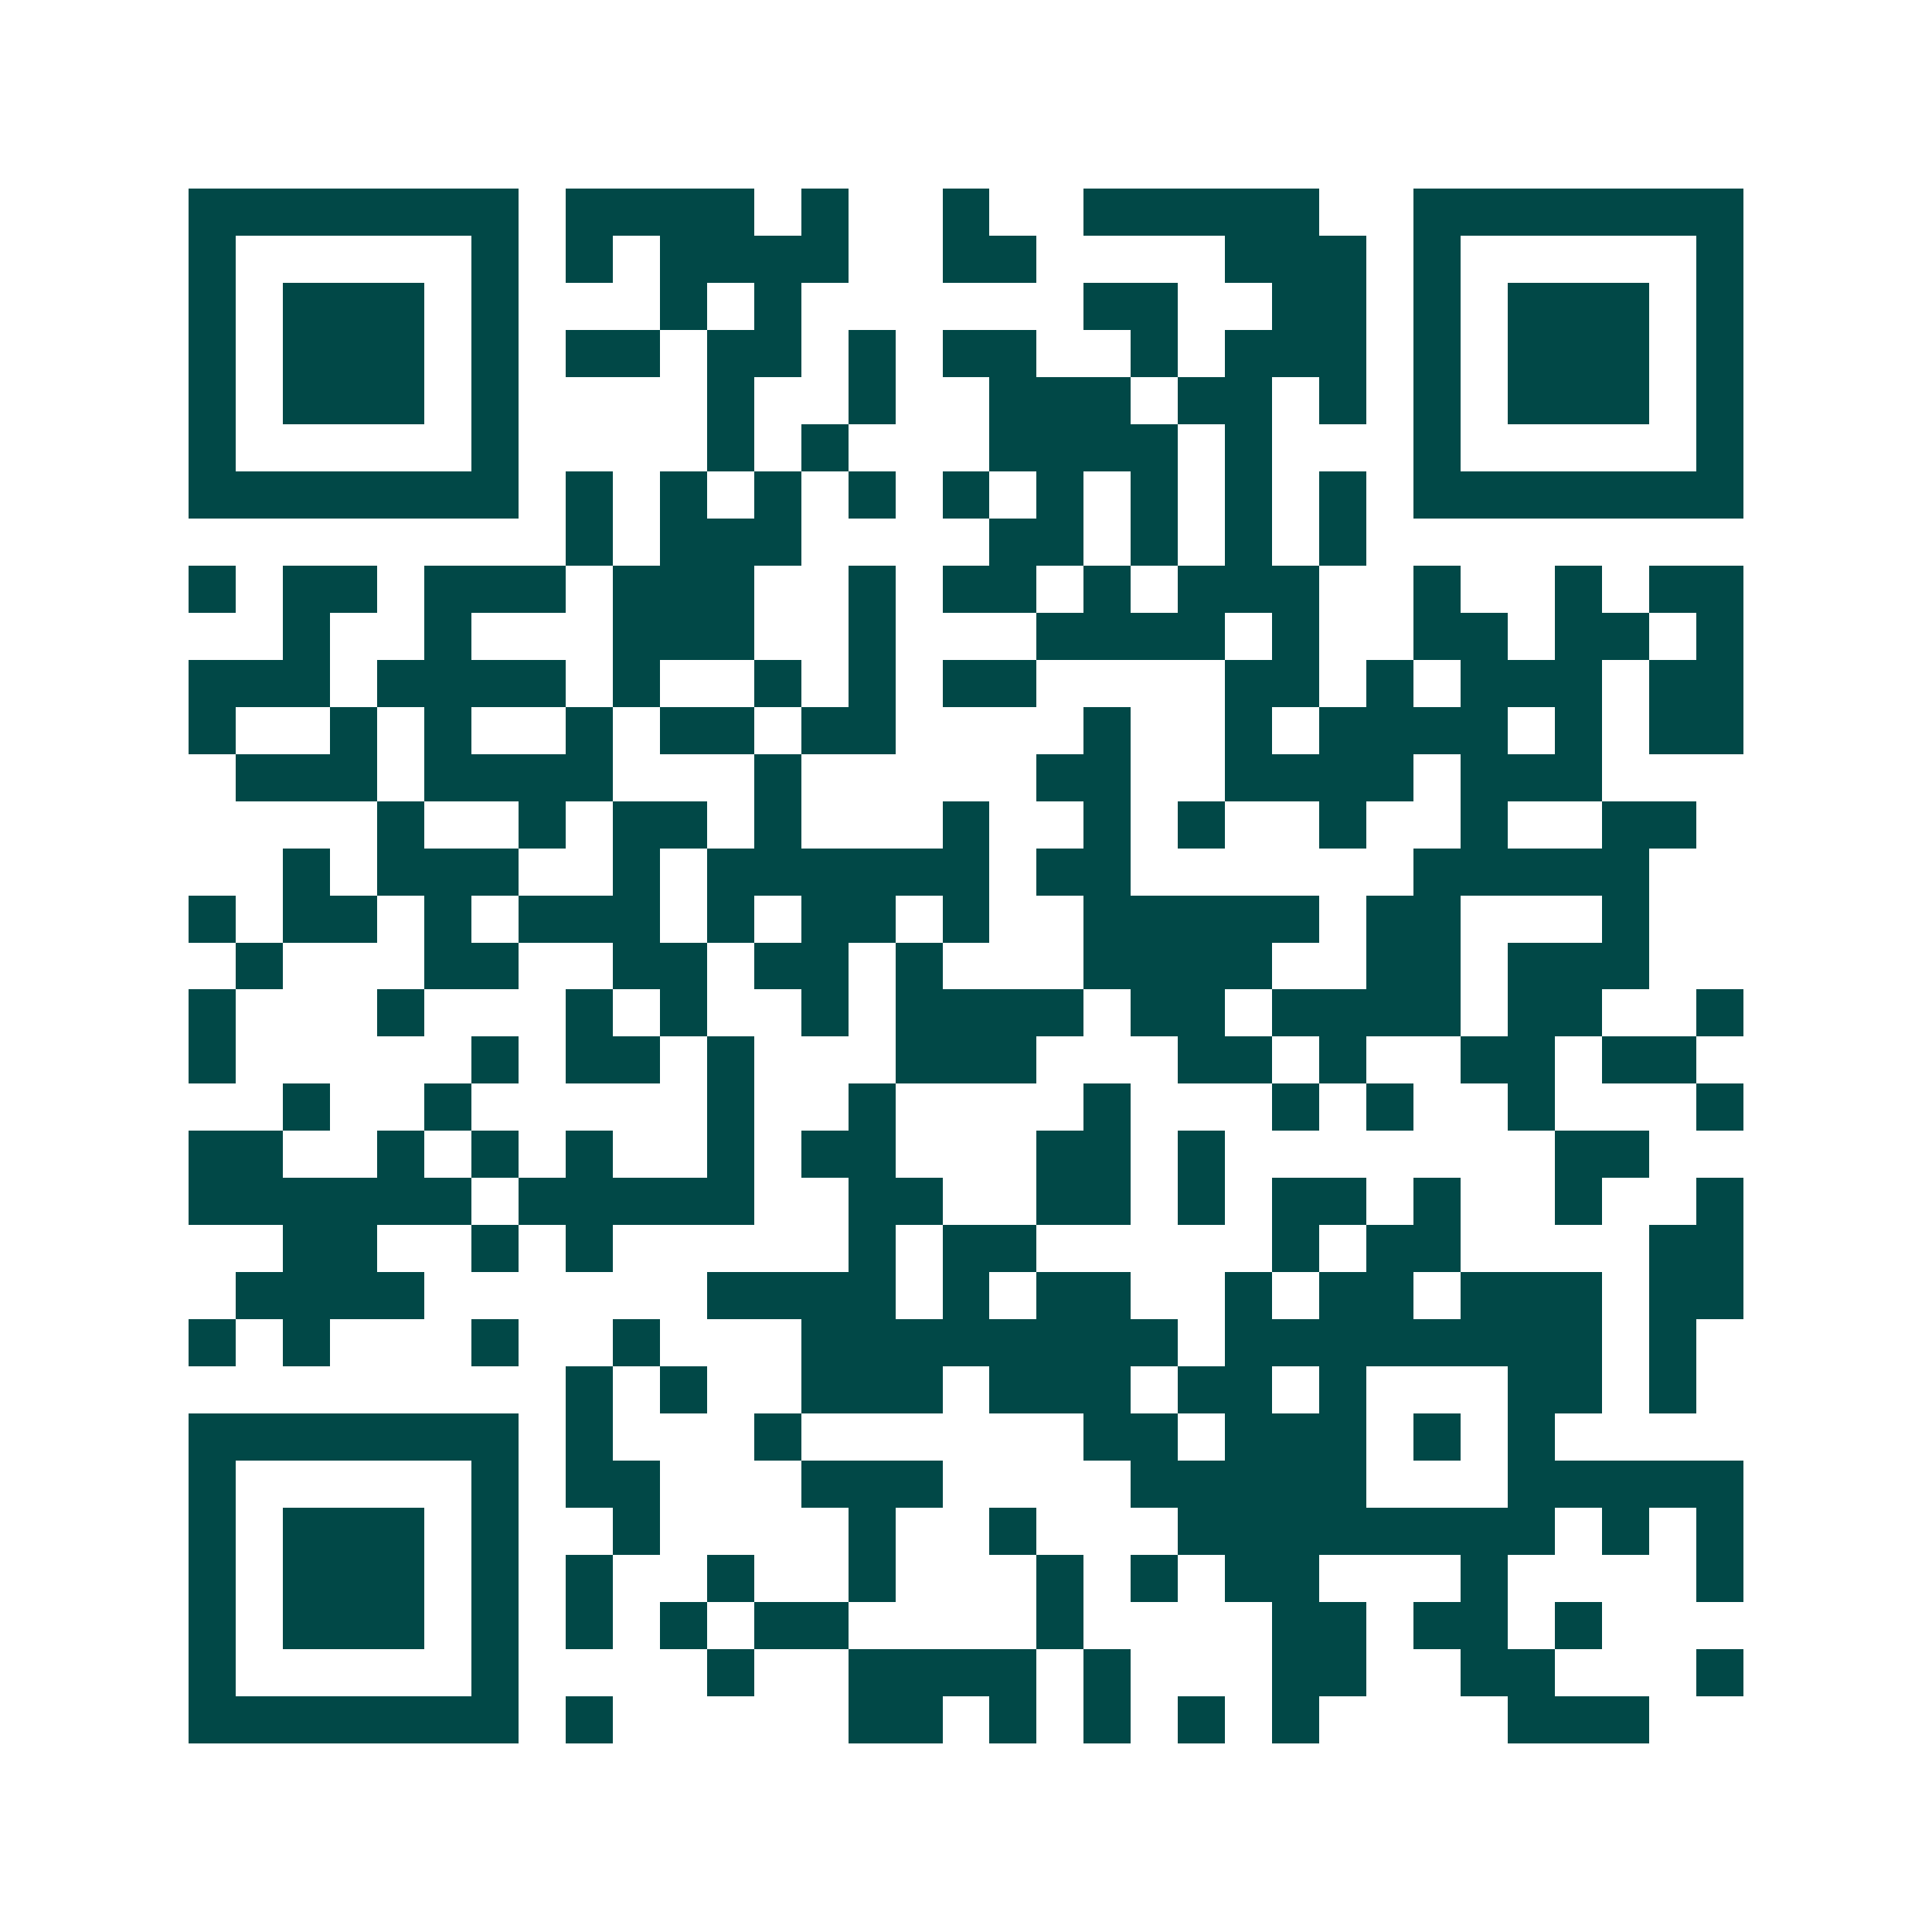 <svg xmlns="http://www.w3.org/2000/svg" width="200" height="200" viewBox="0 0 41 41" shape-rendering="crispEdges"><path fill="#ffffff" d="M0 0h41v41H0z"/><path stroke="#014847" d="M4 4.5h7m1 0h4m1 0h1m2 0h1m2 0h5m2 0h7M4 5.5h1m5 0h1m1 0h1m1 0h4m2 0h2m4 0h3m1 0h1m5 0h1M4 6.5h1m1 0h3m1 0h1m3 0h1m1 0h1m6 0h2m2 0h2m1 0h1m1 0h3m1 0h1M4 7.5h1m1 0h3m1 0h1m1 0h2m1 0h2m1 0h1m1 0h2m2 0h1m1 0h3m1 0h1m1 0h3m1 0h1M4 8.5h1m1 0h3m1 0h1m4 0h1m2 0h1m2 0h3m1 0h2m1 0h1m1 0h1m1 0h3m1 0h1M4 9.5h1m5 0h1m4 0h1m1 0h1m3 0h4m1 0h1m3 0h1m5 0h1M4 10.5h7m1 0h1m1 0h1m1 0h1m1 0h1m1 0h1m1 0h1m1 0h1m1 0h1m1 0h1m1 0h7M12 11.5h1m1 0h3m4 0h2m1 0h1m1 0h1m1 0h1M4 12.5h1m1 0h2m1 0h3m1 0h3m2 0h1m1 0h2m1 0h1m1 0h3m2 0h1m2 0h1m1 0h2M6 13.5h1m2 0h1m3 0h3m2 0h1m3 0h4m1 0h1m2 0h2m1 0h2m1 0h1M4 14.5h3m1 0h4m1 0h1m2 0h1m1 0h1m1 0h2m4 0h2m1 0h1m1 0h3m1 0h2M4 15.5h1m2 0h1m1 0h1m2 0h1m1 0h2m1 0h2m4 0h1m2 0h1m1 0h4m1 0h1m1 0h2M5 16.5h3m1 0h4m3 0h1m5 0h2m2 0h4m1 0h3M8 17.5h1m2 0h1m1 0h2m1 0h1m3 0h1m2 0h1m1 0h1m2 0h1m2 0h1m2 0h2M6 18.5h1m1 0h3m2 0h1m1 0h6m1 0h2m6 0h5M4 19.5h1m1 0h2m1 0h1m1 0h3m1 0h1m1 0h2m1 0h1m2 0h5m1 0h2m3 0h1M5 20.5h1m3 0h2m2 0h2m1 0h2m1 0h1m3 0h4m2 0h2m1 0h3M4 21.5h1m3 0h1m3 0h1m1 0h1m2 0h1m1 0h4m1 0h2m1 0h4m1 0h2m2 0h1M4 22.5h1m5 0h1m1 0h2m1 0h1m3 0h3m3 0h2m1 0h1m2 0h2m1 0h2M6 23.5h1m2 0h1m5 0h1m2 0h1m4 0h1m3 0h1m1 0h1m2 0h1m3 0h1M4 24.5h2m2 0h1m1 0h1m1 0h1m2 0h1m1 0h2m3 0h2m1 0h1m7 0h2M4 25.5h6m1 0h5m2 0h2m2 0h2m1 0h1m1 0h2m1 0h1m2 0h1m2 0h1M6 26.5h2m2 0h1m1 0h1m5 0h1m1 0h2m5 0h1m1 0h2m4 0h2M5 27.5h4m6 0h4m1 0h1m1 0h2m2 0h1m1 0h2m1 0h3m1 0h2M4 28.5h1m1 0h1m3 0h1m2 0h1m3 0h8m1 0h8m1 0h1M12 29.5h1m1 0h1m2 0h3m1 0h3m1 0h2m1 0h1m3 0h2m1 0h1M4 30.5h7m1 0h1m3 0h1m6 0h2m1 0h3m1 0h1m1 0h1M4 31.5h1m5 0h1m1 0h2m3 0h3m4 0h5m3 0h5M4 32.5h1m1 0h3m1 0h1m2 0h1m4 0h1m2 0h1m3 0h8m1 0h1m1 0h1M4 33.5h1m1 0h3m1 0h1m1 0h1m2 0h1m2 0h1m3 0h1m1 0h1m1 0h2m3 0h1m4 0h1M4 34.5h1m1 0h3m1 0h1m1 0h1m1 0h1m1 0h2m4 0h1m4 0h2m1 0h2m1 0h1M4 35.5h1m5 0h1m4 0h1m2 0h4m1 0h1m3 0h2m2 0h2m3 0h1M4 36.5h7m1 0h1m5 0h2m1 0h1m1 0h1m1 0h1m1 0h1m4 0h3"/></svg>
